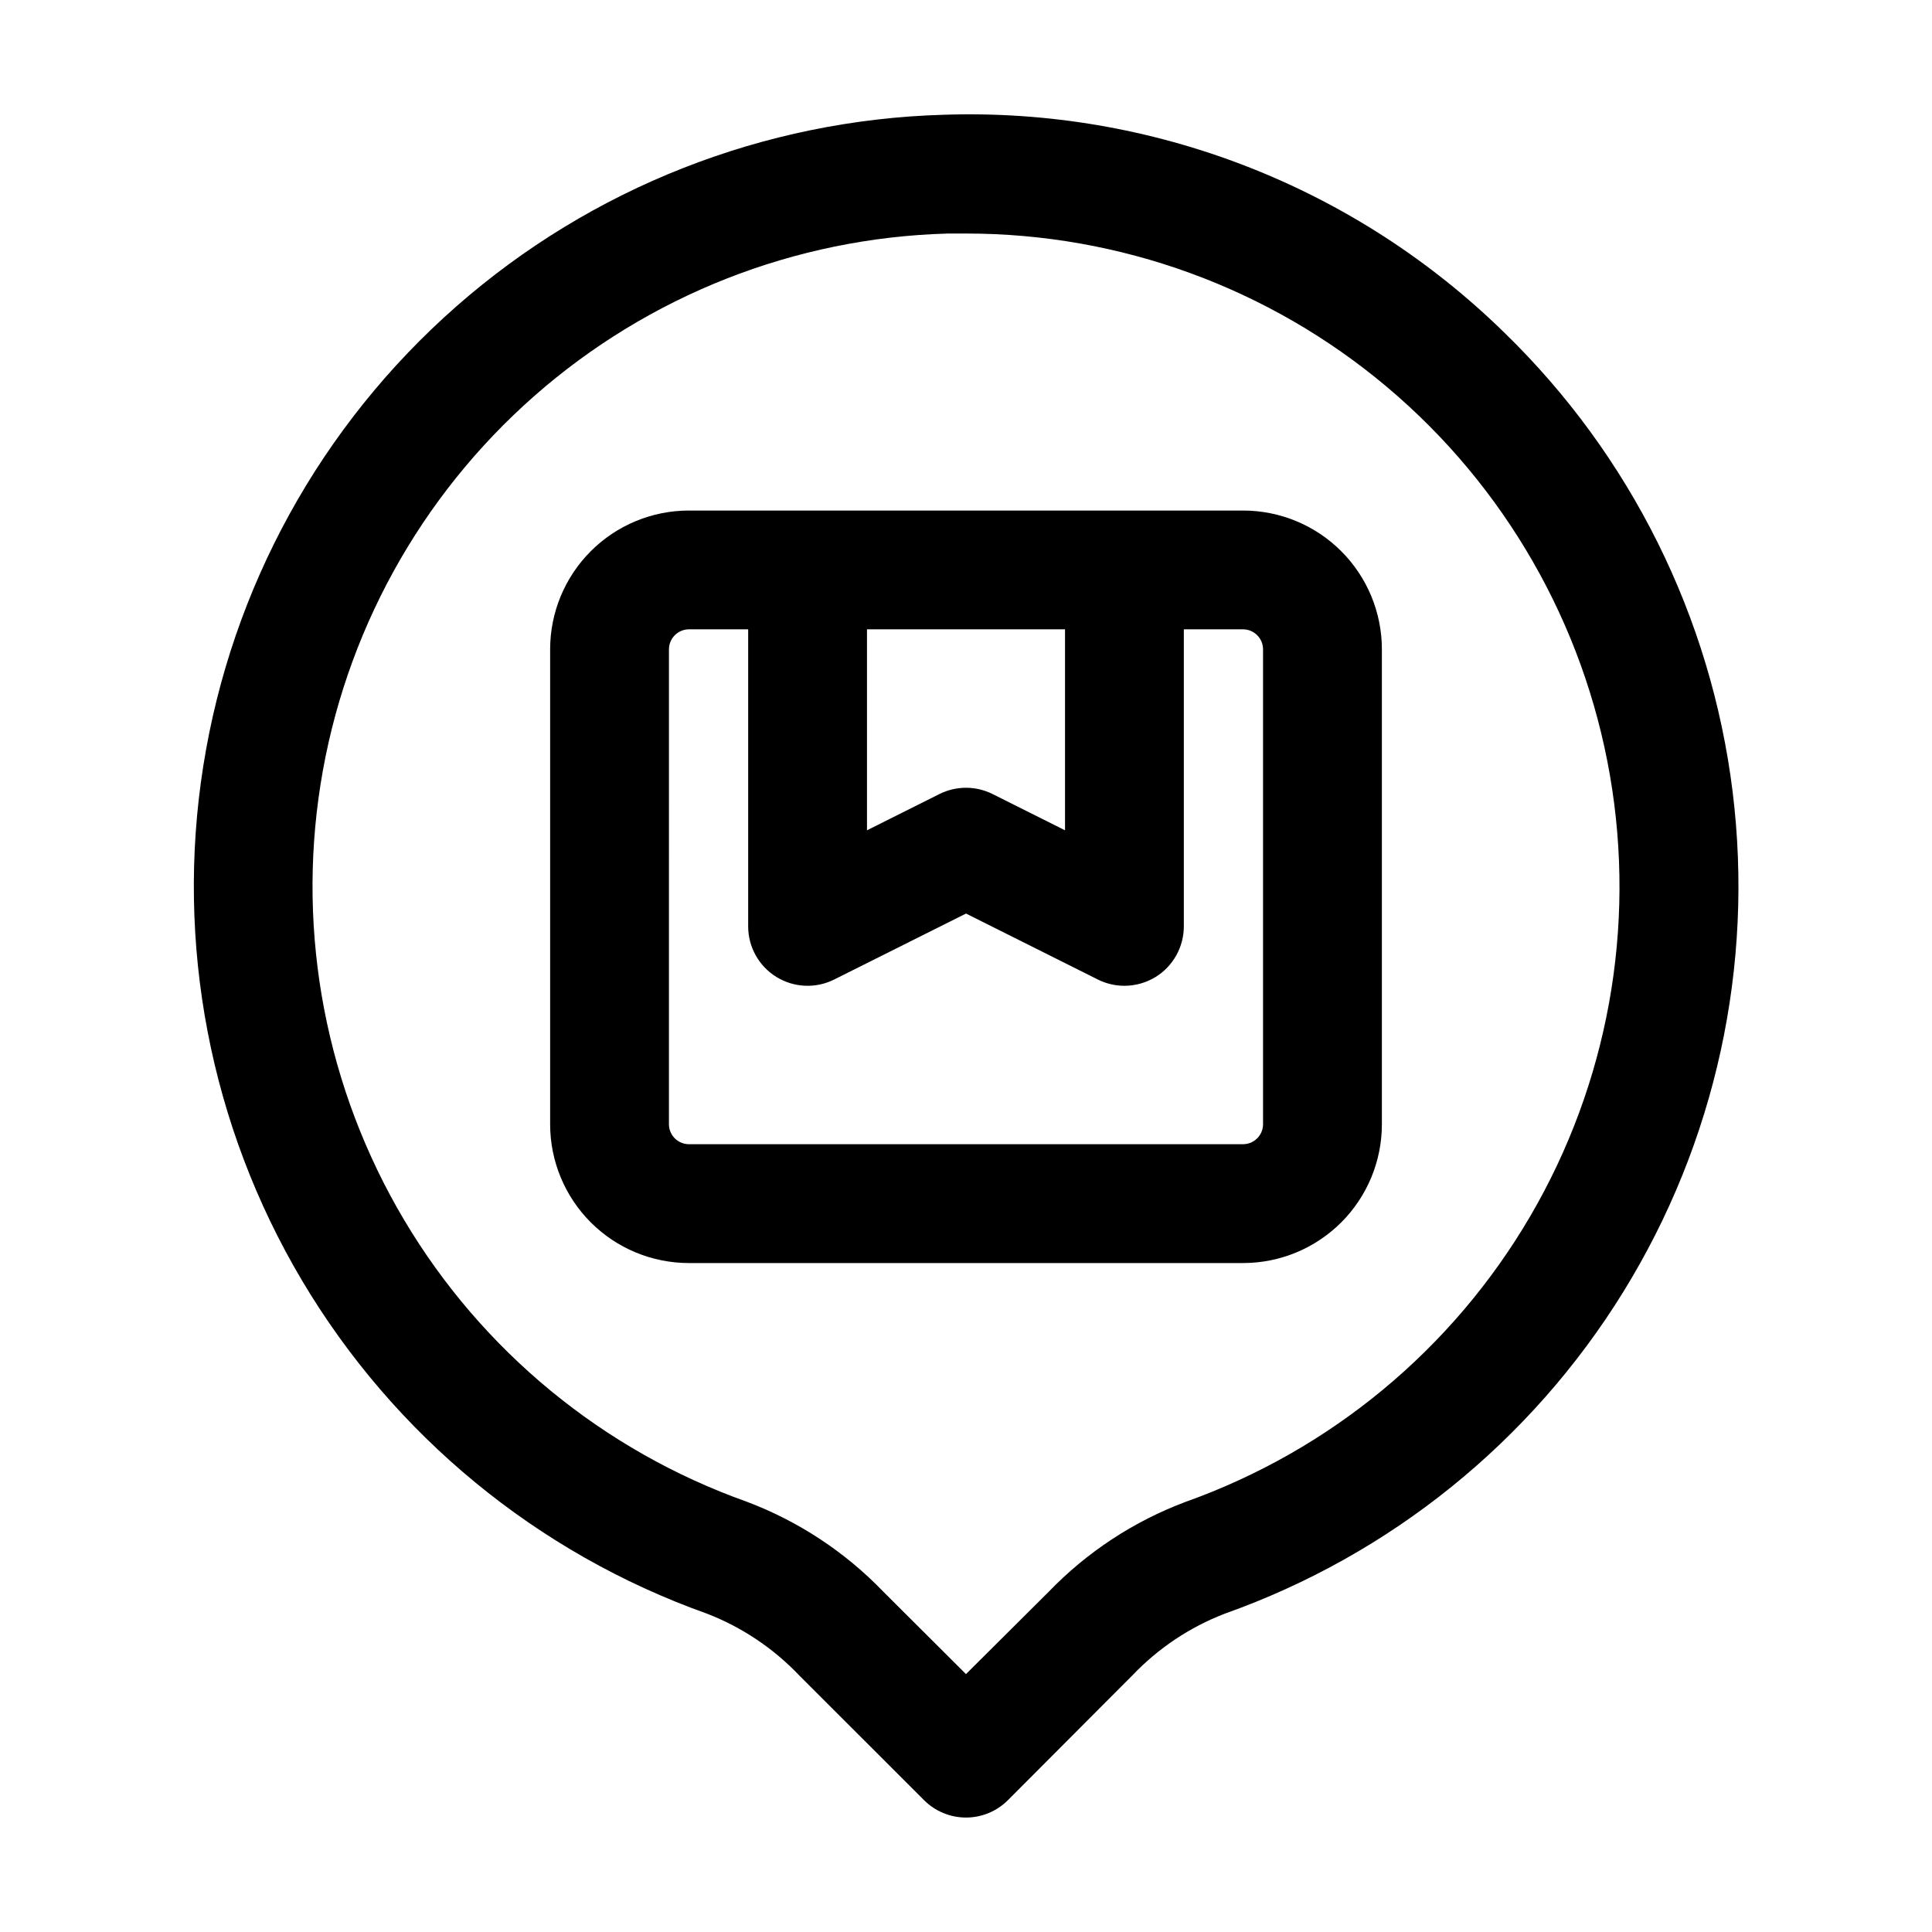 <?xml version="1.0" encoding="UTF-8"?>
<!-- Uploaded to: ICON Repo, www.svgrepo.com, Generator: ICON Repo Mixer Tools -->
<svg fill="#000000" width="800px" height="800px" version="1.1" viewBox="144 144 512 512" xmlns="http://www.w3.org/2000/svg">
 <g>
  <path d="m331.29 571.61c9.301 3.594 17.688 9.207 24.559 16.438l33.02 33c2.949 2.957 6.953 4.621 11.129 4.621s8.18-1.664 11.125-4.621l32.957-33.043c6.859-7.207 15.234-12.801 24.52-16.375 43.879-15.574 81.129-45.652 105.59-85.266 24.469-39.613 34.688-86.391 28.969-132.6s-27.035-89.082-60.418-121.54c-19.57-19.184-42.828-34.199-68.367-44.137-25.539-9.934-52.828-14.59-80.215-13.676-47.699 1.348-93.426 19.328-129.27 50.828-35.844 31.504-59.547 74.543-67.004 121.68-7.461 47.129 1.789 95.387 26.148 136.42 24.363 41.031 62.301 72.254 107.25 88.27zm63.688-365.72h5.059c40.805-0.02 80.305 14.383 111.52 40.66s52.152 62.738 59.098 102.95c6.949 40.211-0.531 81.582-21.125 116.81-20.59 35.227-52.965 62.047-91.41 75.727-13.691 5.144-26.059 13.277-36.211 23.805l-21.914 21.812-21.875-21.812c-10.16-10.566-22.555-18.727-36.273-23.891-38.035-13.539-70.137-39.953-90.754-74.664-20.617-34.711-28.453-75.539-22.148-115.41 6.305-39.879 26.352-76.297 56.672-102.95 30.32-26.66 69.004-41.879 109.36-43.027z"/>
  <path d="m326.53 478.72h146.95c9.738-0.012 19.074-3.887 25.961-10.773 6.887-6.887 10.762-16.223 10.773-25.961v-125.95c-0.012-9.742-3.887-19.078-10.773-25.965-6.887-6.887-16.223-10.762-25.961-10.773h-146.95c-9.742 0.012-19.078 3.887-25.965 10.773-6.887 6.887-10.762 16.223-10.773 25.965v125.95c0.012 9.738 3.887 19.074 10.773 25.961 6.887 6.887 16.223 10.762 25.965 10.773zm99.711-167.94v53.258l-19.207-9.613c-4.43-2.211-9.637-2.211-14.066 0l-19.207 9.613v-53.258zm-104.96 5.25c0.035-2.887 2.363-5.215 5.25-5.25h15.742v78.723c0 5.453 2.824 10.52 7.465 13.387 4.637 2.871 10.434 3.133 15.312 0.699l34.953-17.488 34.953 17.488h-0.004c2.184 1.09 4.594 1.656 7.035 1.656 2.926-0.008 5.793-0.82 8.289-2.352 4.633-2.879 7.449-7.941 7.453-13.391v-78.723h15.746c2.883 0.035 5.211 2.363 5.246 5.25v125.95c-0.035 2.883-2.363 5.211-5.246 5.246h-146.95c-2.887-0.035-5.215-2.363-5.25-5.246z"/>
 </g>
</svg>